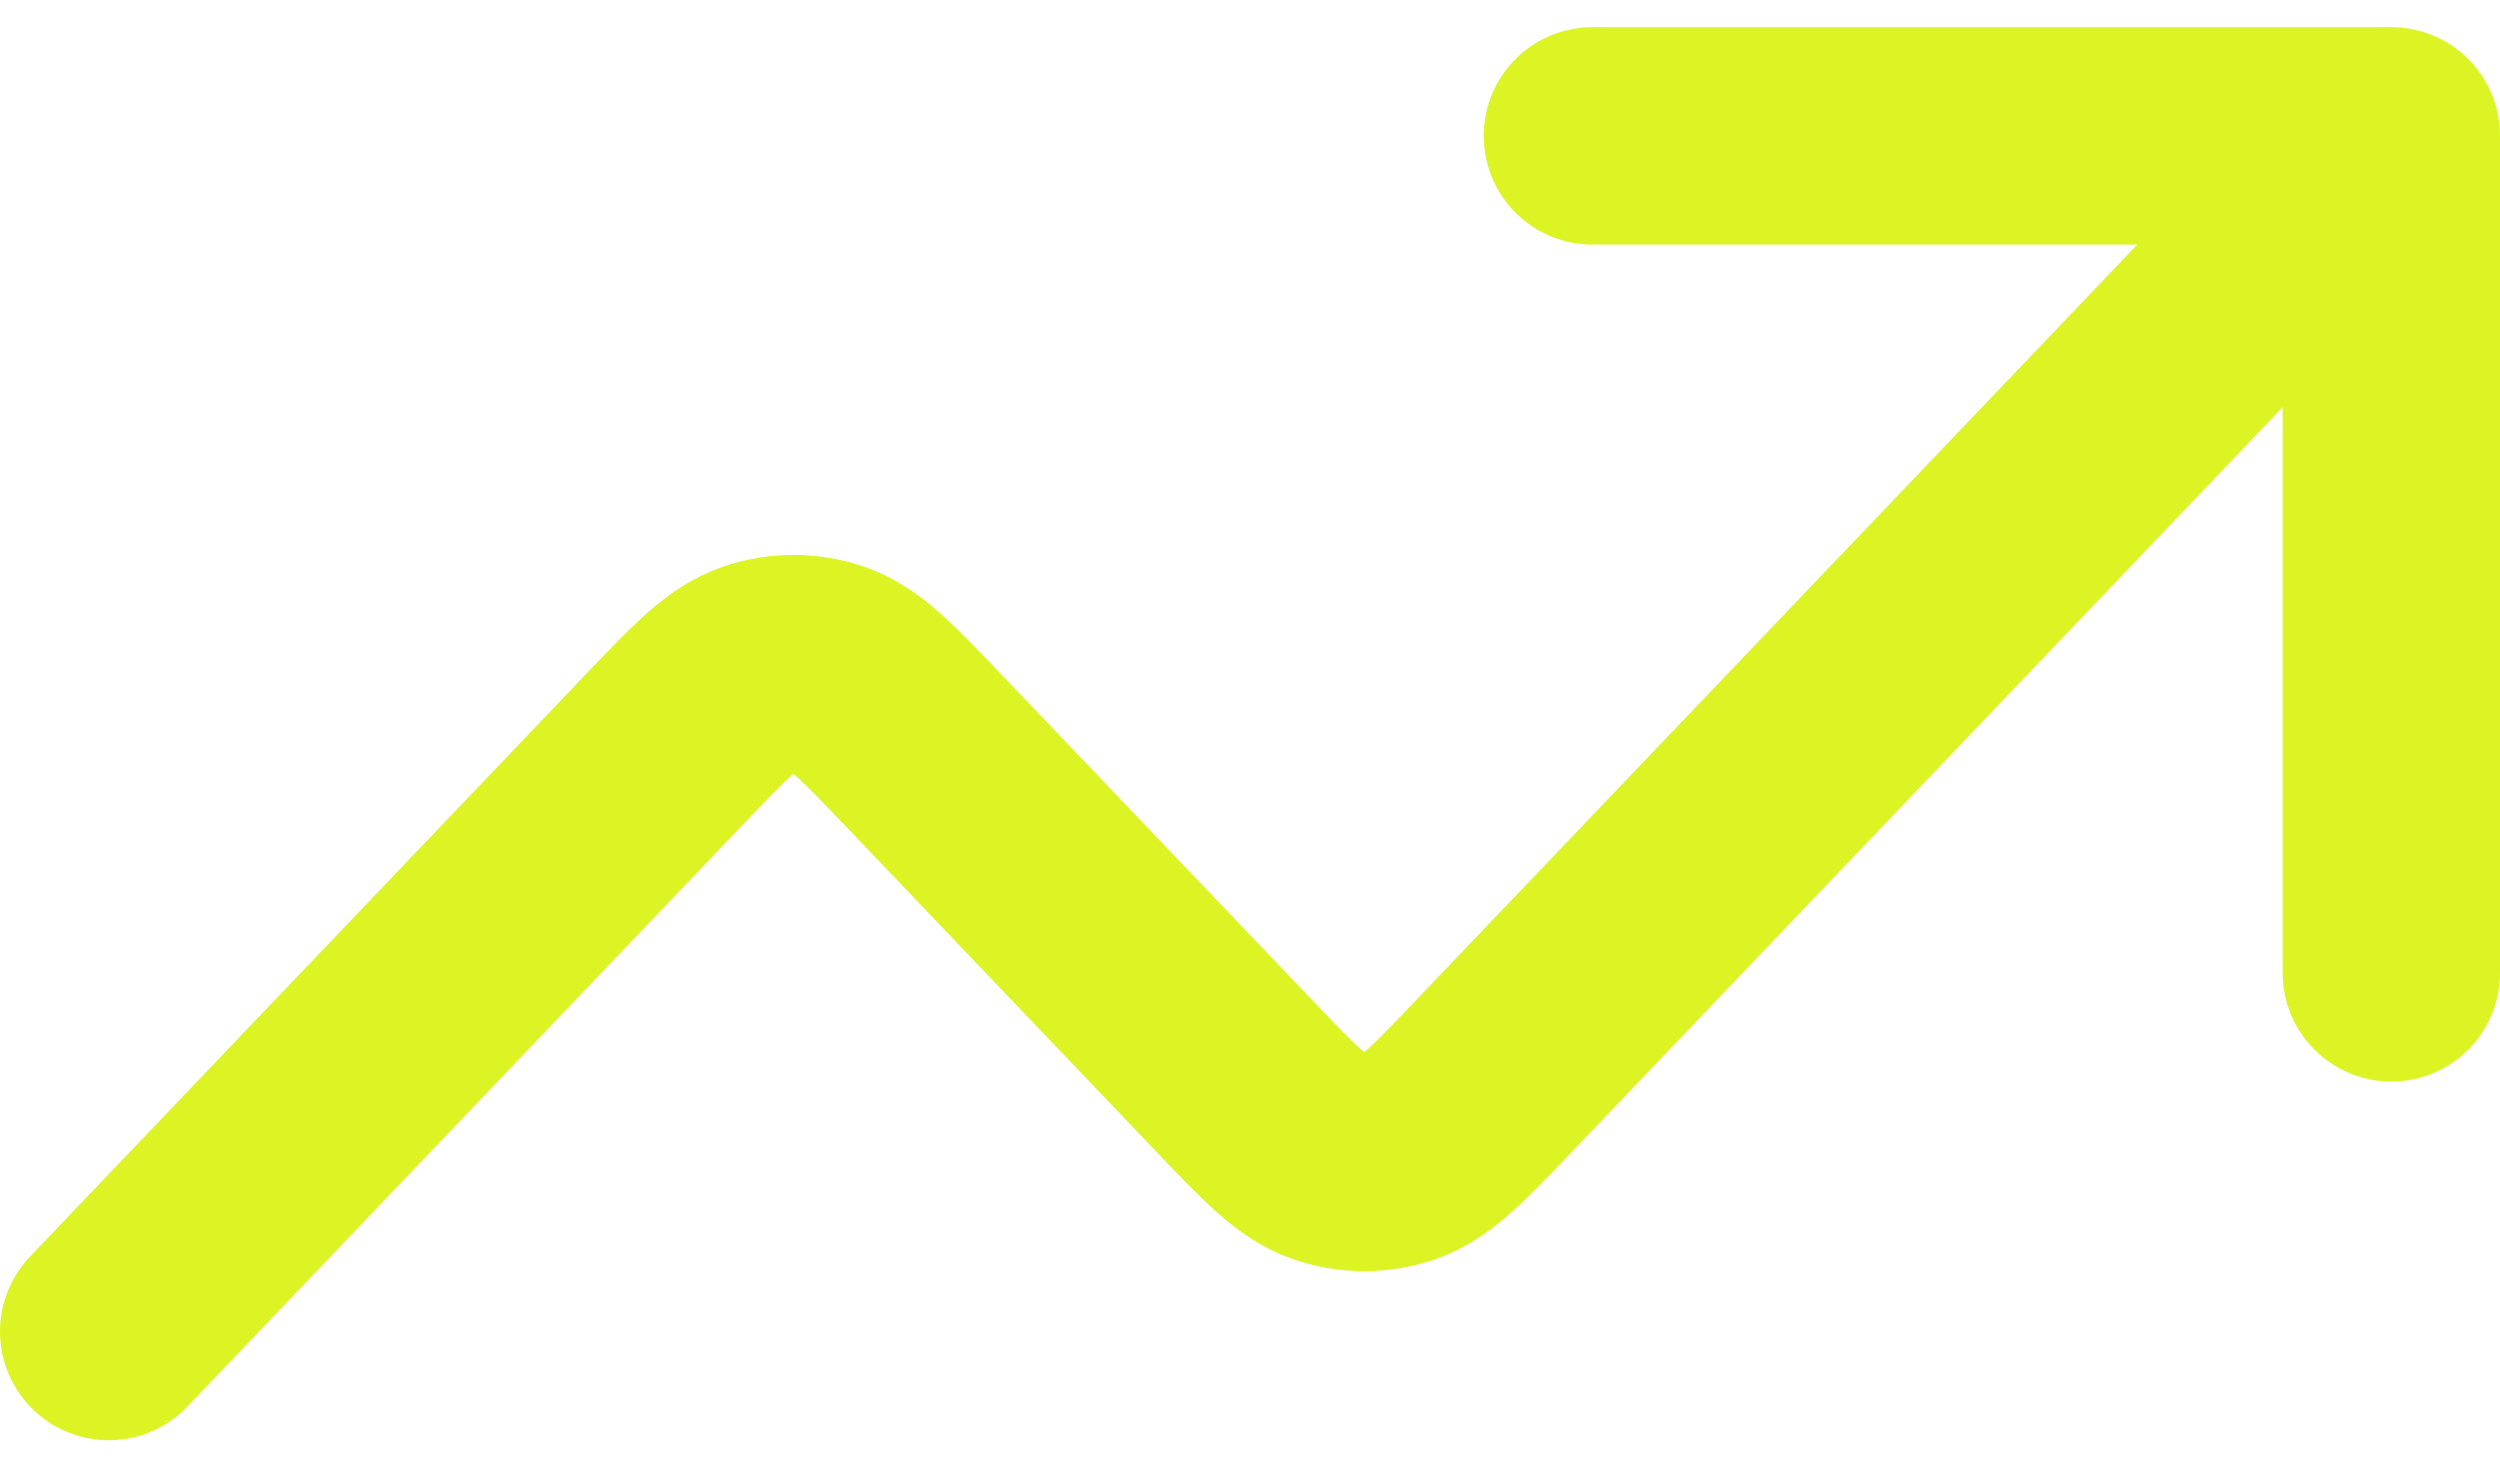 <svg width="46" height="27" viewBox="0 0 46 27" fill="none" xmlns="http://www.w3.org/2000/svg">
<path d="M44 2.5L27.476 19.811C26.644 20.682 26.228 21.118 25.749 21.281C25.327 21.425 24.873 21.425 24.451 21.281C23.972 21.118 23.556 20.682 22.724 19.811L16.976 13.789C16.144 12.918 15.728 12.482 15.249 12.319C14.827 12.175 14.373 12.175 13.951 12.319C13.472 12.482 13.056 12.918 12.224 13.789L2 24.5M44 2.5H29.3M44 2.5V17.9" stroke="#DCF424" stroke-width="4" stroke-linecap="round" stroke-linejoin="round"/>
</svg>
